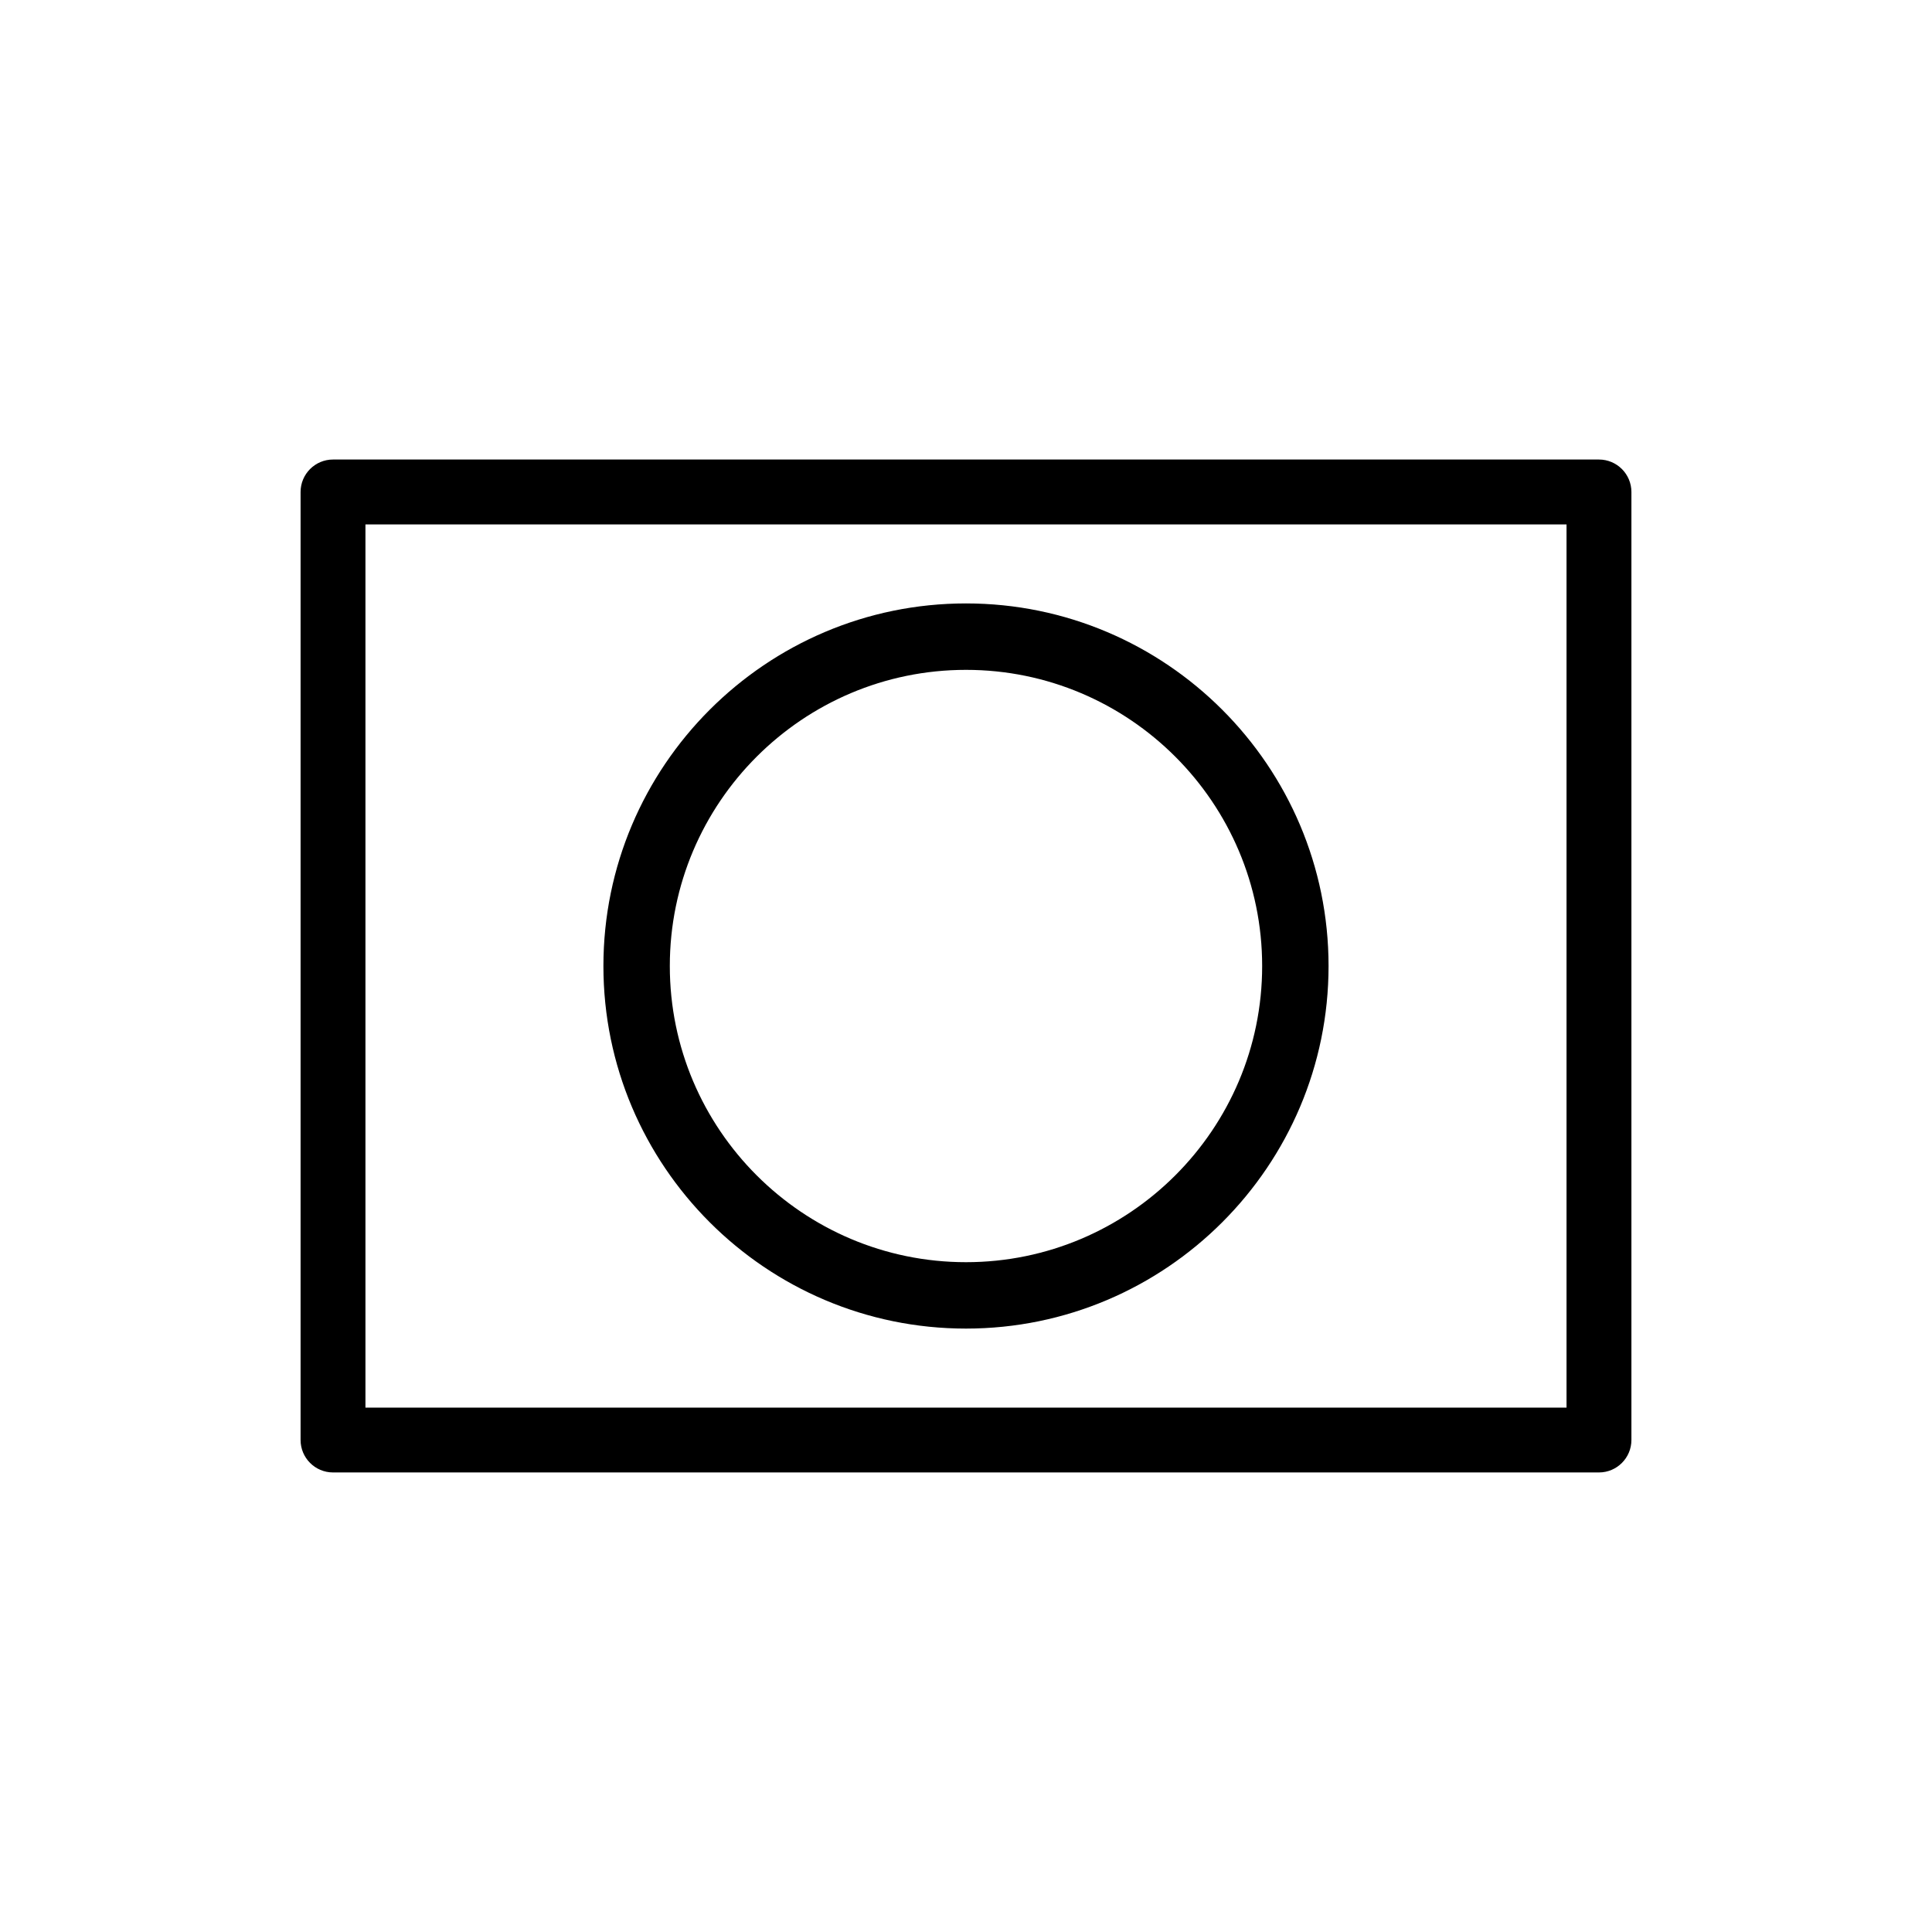 <?xml version="1.0" encoding="UTF-8"?>
<!-- Uploaded to: SVG Repo, www.svgrepo.com, Generator: SVG Repo Mixer Tools -->
<svg fill="#000000" width="800px" height="800px" version="1.1" viewBox="144 144 512 512" xmlns="http://www.w3.org/2000/svg">
 <g>
  <path d="m567.74 265.78h-335.49c-4.746 0-8.594 3.856-8.594 8.602v251.23c0 4.746 3.848 8.602 8.594 8.602h335.49c4.746 0 8.602-3.856 8.602-8.602v-251.23c0-4.746-3.856-8.602-8.602-8.602zm-8.594 251.25h-318.3v-234.05h318.3z"/>
  <path d="m400 496.09c52.98 0 96.082-43.105 96.082-96.086 0-52.992-43.105-96.09-96.082-96.09-52.992 0-96.09 43.105-96.09 96.09-0.004 52.984 43.098 96.086 96.09 96.086zm0-174.57c43.273 0 78.484 35.207 78.484 78.488 0 43.277-35.211 78.484-78.484 78.484-43.281 0-78.492-35.207-78.492-78.484 0-43.281 35.211-78.488 78.492-78.488z"/>
 </g>
</svg>